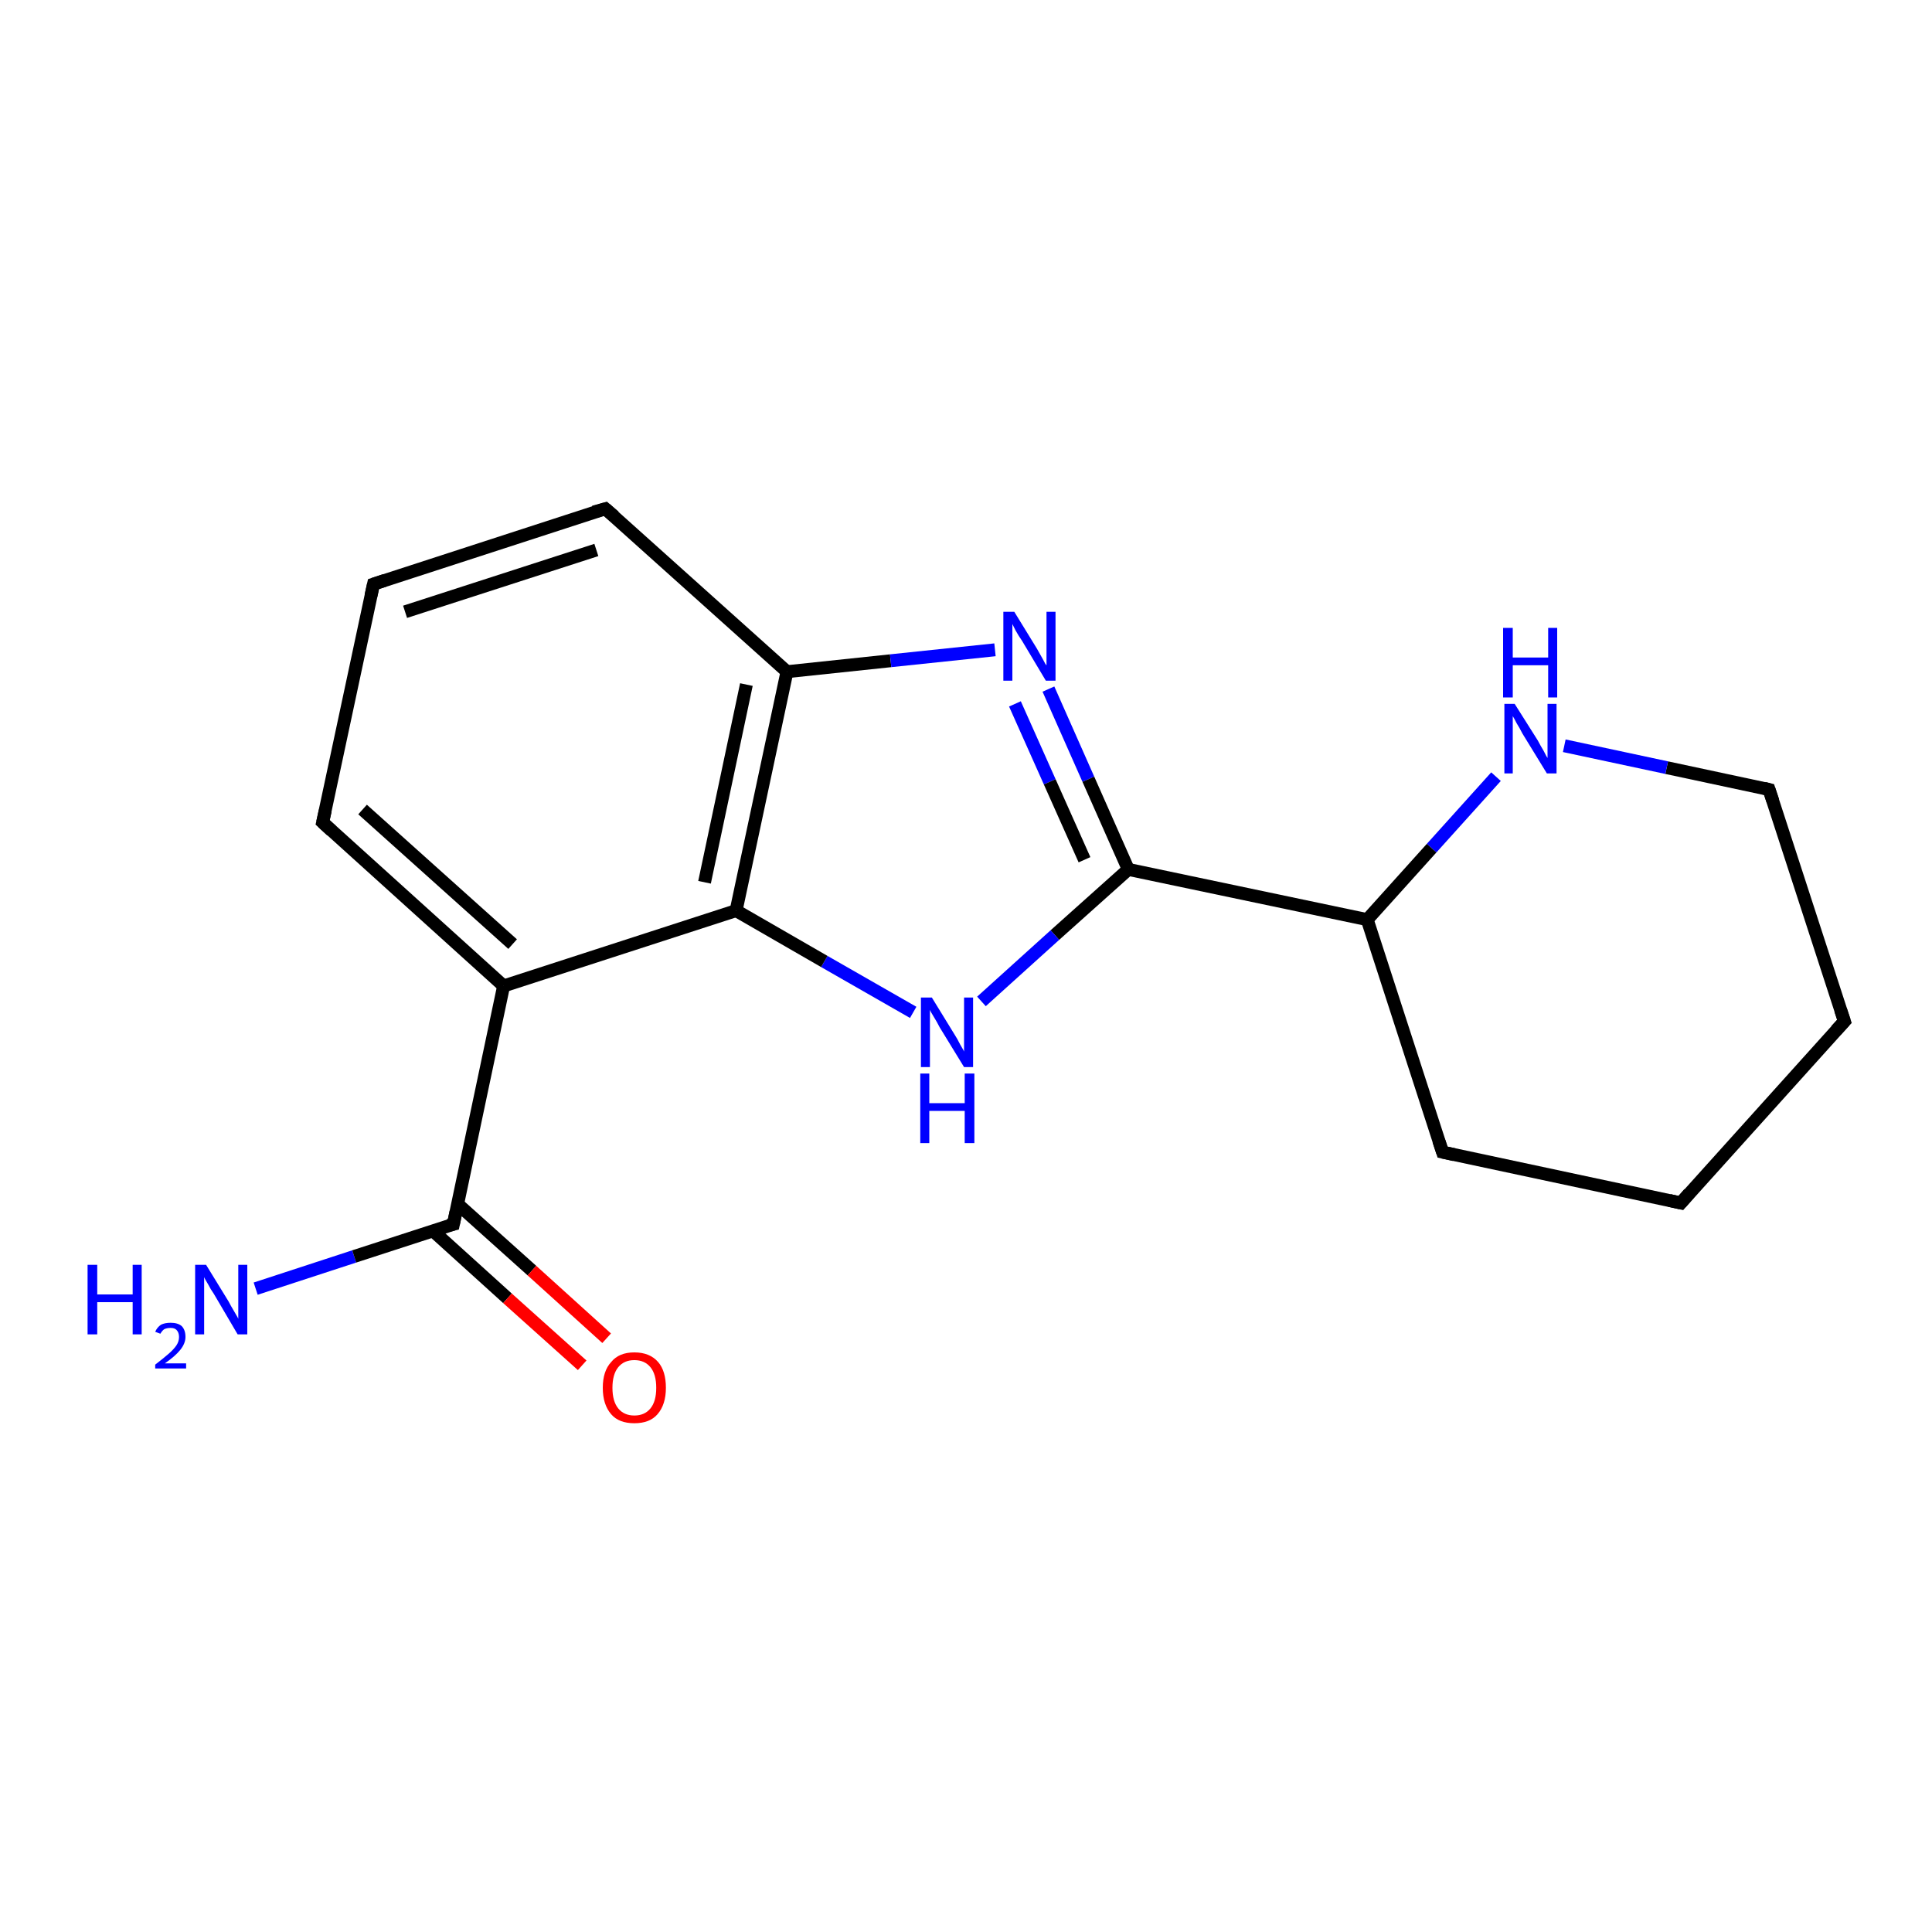 <?xml version='1.0' encoding='iso-8859-1'?>
<svg version='1.1' baseProfile='full'
              xmlns='http://www.w3.org/2000/svg'
                      xmlns:rdkit='http://www.rdkit.org/xml'
                      xmlns:xlink='http://www.w3.org/1999/xlink'
                  xml:space='preserve'
width='300px' height='300px' viewBox='0 0 300 300'>
<!-- END OF HEADER -->
<rect style='opacity:1.0;fill:#FFFFFF;stroke:none' width='300.0' height='300.0' x='0.0' y='0.0'> </rect>
<path class='bond-0 atom-0 atom-1' d='M 39.7,200.1 L 55.0,195.1' style='fill:none;fill-rule:evenodd;stroke:#0000FF;stroke-width:2.0px;stroke-linecap:butt;stroke-linejoin:miter;stroke-opacity:1' />
<path class='bond-0 atom-0 atom-1' d='M 55.0,195.1 L 70.4,190.1' style='fill:none;fill-rule:evenodd;stroke:#000000;stroke-width:2.0px;stroke-linecap:butt;stroke-linejoin:miter;stroke-opacity:1' />
<path class='bond-1 atom-1 atom-2' d='M 67.2,191.1 L 78.8,201.6' style='fill:none;fill-rule:evenodd;stroke:#000000;stroke-width:2.0px;stroke-linecap:butt;stroke-linejoin:miter;stroke-opacity:1' />
<path class='bond-1 atom-1 atom-2' d='M 78.8,201.6 L 90.4,212.0' style='fill:none;fill-rule:evenodd;stroke:#FF0000;stroke-width:2.0px;stroke-linecap:butt;stroke-linejoin:miter;stroke-opacity:1' />
<path class='bond-1 atom-1 atom-2' d='M 71.0,186.9 L 82.6,197.3' style='fill:none;fill-rule:evenodd;stroke:#000000;stroke-width:2.0px;stroke-linecap:butt;stroke-linejoin:miter;stroke-opacity:1' />
<path class='bond-1 atom-1 atom-2' d='M 82.6,197.3 L 94.2,207.8' style='fill:none;fill-rule:evenodd;stroke:#FF0000;stroke-width:2.0px;stroke-linecap:butt;stroke-linejoin:miter;stroke-opacity:1' />
<path class='bond-2 atom-1 atom-3' d='M 70.4,190.1 L 78.2,153.1' style='fill:none;fill-rule:evenodd;stroke:#000000;stroke-width:2.0px;stroke-linecap:butt;stroke-linejoin:miter;stroke-opacity:1' />
<path class='bond-3 atom-3 atom-4' d='M 78.2,153.1 L 50.1,127.7' style='fill:none;fill-rule:evenodd;stroke:#000000;stroke-width:2.0px;stroke-linecap:butt;stroke-linejoin:miter;stroke-opacity:1' />
<path class='bond-3 atom-3 atom-4' d='M 79.6,146.6 L 56.3,125.7' style='fill:none;fill-rule:evenodd;stroke:#000000;stroke-width:2.0px;stroke-linecap:butt;stroke-linejoin:miter;stroke-opacity:1' />
<path class='bond-4 atom-4 atom-5' d='M 50.1,127.7 L 58.0,90.7' style='fill:none;fill-rule:evenodd;stroke:#000000;stroke-width:2.0px;stroke-linecap:butt;stroke-linejoin:miter;stroke-opacity:1' />
<path class='bond-5 atom-5 atom-6' d='M 58.0,90.7 L 94.0,79.0' style='fill:none;fill-rule:evenodd;stroke:#000000;stroke-width:2.0px;stroke-linecap:butt;stroke-linejoin:miter;stroke-opacity:1' />
<path class='bond-5 atom-5 atom-6' d='M 62.9,95.0 L 92.6,85.4' style='fill:none;fill-rule:evenodd;stroke:#000000;stroke-width:2.0px;stroke-linecap:butt;stroke-linejoin:miter;stroke-opacity:1' />
<path class='bond-6 atom-6 atom-7' d='M 94.0,79.0 L 122.2,104.3' style='fill:none;fill-rule:evenodd;stroke:#000000;stroke-width:2.0px;stroke-linecap:butt;stroke-linejoin:miter;stroke-opacity:1' />
<path class='bond-7 atom-7 atom-8' d='M 122.2,104.3 L 138.3,102.6' style='fill:none;fill-rule:evenodd;stroke:#000000;stroke-width:2.0px;stroke-linecap:butt;stroke-linejoin:miter;stroke-opacity:1' />
<path class='bond-7 atom-7 atom-8' d='M 138.3,102.6 L 154.5,100.9' style='fill:none;fill-rule:evenodd;stroke:#0000FF;stroke-width:2.0px;stroke-linecap:butt;stroke-linejoin:miter;stroke-opacity:1' />
<path class='bond-8 atom-8 atom-9' d='M 162.8,107.0 L 169.0,121.0' style='fill:none;fill-rule:evenodd;stroke:#0000FF;stroke-width:2.0px;stroke-linecap:butt;stroke-linejoin:miter;stroke-opacity:1' />
<path class='bond-8 atom-8 atom-9' d='M 169.0,121.0 L 175.2,135.0' style='fill:none;fill-rule:evenodd;stroke:#000000;stroke-width:2.0px;stroke-linecap:butt;stroke-linejoin:miter;stroke-opacity:1' />
<path class='bond-8 atom-8 atom-9' d='M 157.6,109.3 L 163.0,121.4' style='fill:none;fill-rule:evenodd;stroke:#0000FF;stroke-width:2.0px;stroke-linecap:butt;stroke-linejoin:miter;stroke-opacity:1' />
<path class='bond-8 atom-8 atom-9' d='M 163.0,121.4 L 168.4,133.5' style='fill:none;fill-rule:evenodd;stroke:#000000;stroke-width:2.0px;stroke-linecap:butt;stroke-linejoin:miter;stroke-opacity:1' />
<path class='bond-9 atom-9 atom-10' d='M 175.2,135.0 L 163.8,145.2' style='fill:none;fill-rule:evenodd;stroke:#000000;stroke-width:2.0px;stroke-linecap:butt;stroke-linejoin:miter;stroke-opacity:1' />
<path class='bond-9 atom-9 atom-10' d='M 163.8,145.2 L 152.4,155.5' style='fill:none;fill-rule:evenodd;stroke:#0000FF;stroke-width:2.0px;stroke-linecap:butt;stroke-linejoin:miter;stroke-opacity:1' />
<path class='bond-10 atom-10 atom-11' d='M 141.8,157.2 L 128.0,149.3' style='fill:none;fill-rule:evenodd;stroke:#0000FF;stroke-width:2.0px;stroke-linecap:butt;stroke-linejoin:miter;stroke-opacity:1' />
<path class='bond-10 atom-10 atom-11' d='M 128.0,149.3 L 114.3,141.4' style='fill:none;fill-rule:evenodd;stroke:#000000;stroke-width:2.0px;stroke-linecap:butt;stroke-linejoin:miter;stroke-opacity:1' />
<path class='bond-11 atom-9 atom-12' d='M 175.2,135.0 L 212.3,142.8' style='fill:none;fill-rule:evenodd;stroke:#000000;stroke-width:2.0px;stroke-linecap:butt;stroke-linejoin:miter;stroke-opacity:1' />
<path class='bond-12 atom-12 atom-13' d='M 212.3,142.8 L 224.0,178.9' style='fill:none;fill-rule:evenodd;stroke:#000000;stroke-width:2.0px;stroke-linecap:butt;stroke-linejoin:miter;stroke-opacity:1' />
<path class='bond-13 atom-13 atom-14' d='M 224.0,178.9 L 261.0,186.8' style='fill:none;fill-rule:evenodd;stroke:#000000;stroke-width:2.0px;stroke-linecap:butt;stroke-linejoin:miter;stroke-opacity:1' />
<path class='bond-14 atom-14 atom-15' d='M 261.0,186.8 L 286.4,158.6' style='fill:none;fill-rule:evenodd;stroke:#000000;stroke-width:2.0px;stroke-linecap:butt;stroke-linejoin:miter;stroke-opacity:1' />
<path class='bond-15 atom-15 atom-16' d='M 286.4,158.6 L 274.7,122.6' style='fill:none;fill-rule:evenodd;stroke:#000000;stroke-width:2.0px;stroke-linecap:butt;stroke-linejoin:miter;stroke-opacity:1' />
<path class='bond-16 atom-16 atom-17' d='M 274.7,122.6 L 258.8,119.2' style='fill:none;fill-rule:evenodd;stroke:#000000;stroke-width:2.0px;stroke-linecap:butt;stroke-linejoin:miter;stroke-opacity:1' />
<path class='bond-16 atom-16 atom-17' d='M 258.8,119.2 L 242.9,115.8' style='fill:none;fill-rule:evenodd;stroke:#0000FF;stroke-width:2.0px;stroke-linecap:butt;stroke-linejoin:miter;stroke-opacity:1' />
<path class='bond-17 atom-11 atom-3' d='M 114.3,141.4 L 78.2,153.1' style='fill:none;fill-rule:evenodd;stroke:#000000;stroke-width:2.0px;stroke-linecap:butt;stroke-linejoin:miter;stroke-opacity:1' />
<path class='bond-18 atom-17 atom-12' d='M 232.3,120.6 L 222.3,131.7' style='fill:none;fill-rule:evenodd;stroke:#0000FF;stroke-width:2.0px;stroke-linecap:butt;stroke-linejoin:miter;stroke-opacity:1' />
<path class='bond-18 atom-17 atom-12' d='M 222.3,131.7 L 212.3,142.8' style='fill:none;fill-rule:evenodd;stroke:#000000;stroke-width:2.0px;stroke-linecap:butt;stroke-linejoin:miter;stroke-opacity:1' />
<path class='bond-19 atom-11 atom-7' d='M 114.3,141.4 L 122.2,104.3' style='fill:none;fill-rule:evenodd;stroke:#000000;stroke-width:2.0px;stroke-linecap:butt;stroke-linejoin:miter;stroke-opacity:1' />
<path class='bond-19 atom-11 atom-7' d='M 109.4,137.0 L 115.9,106.3' style='fill:none;fill-rule:evenodd;stroke:#000000;stroke-width:2.0px;stroke-linecap:butt;stroke-linejoin:miter;stroke-opacity:1' />
<path d='M 69.6,190.3 L 70.4,190.1 L 70.8,188.2' style='fill:none;stroke:#000000;stroke-width:2.0px;stroke-linecap:butt;stroke-linejoin:miter;stroke-opacity:1;' />
<path d='M 51.5,129.0 L 50.1,127.7 L 50.5,125.9' style='fill:none;stroke:#000000;stroke-width:2.0px;stroke-linecap:butt;stroke-linejoin:miter;stroke-opacity:1;' />
<path d='M 57.6,92.5 L 58.0,90.7 L 59.8,90.1' style='fill:none;stroke:#000000;stroke-width:2.0px;stroke-linecap:butt;stroke-linejoin:miter;stroke-opacity:1;' />
<path d='M 92.2,79.5 L 94.0,79.0 L 95.4,80.2' style='fill:none;stroke:#000000;stroke-width:2.0px;stroke-linecap:butt;stroke-linejoin:miter;stroke-opacity:1;' />
<path d='M 223.4,177.1 L 224.0,178.9 L 225.8,179.3' style='fill:none;stroke:#000000;stroke-width:2.0px;stroke-linecap:butt;stroke-linejoin:miter;stroke-opacity:1;' />
<path d='M 259.2,186.4 L 261.0,186.8 L 262.3,185.3' style='fill:none;stroke:#000000;stroke-width:2.0px;stroke-linecap:butt;stroke-linejoin:miter;stroke-opacity:1;' />
<path d='M 285.1,160.0 L 286.4,158.6 L 285.8,156.8' style='fill:none;stroke:#000000;stroke-width:2.0px;stroke-linecap:butt;stroke-linejoin:miter;stroke-opacity:1;' />
<path d='M 275.3,124.4 L 274.7,122.6 L 273.9,122.4' style='fill:none;stroke:#000000;stroke-width:2.0px;stroke-linecap:butt;stroke-linejoin:miter;stroke-opacity:1;' />
<path class='atom-0' d='M 13.6 196.4
L 15.1 196.4
L 15.1 201.0
L 20.6 201.0
L 20.6 196.4
L 22.0 196.4
L 22.0 207.2
L 20.6 207.2
L 20.6 202.2
L 15.1 202.2
L 15.1 207.2
L 13.6 207.2
L 13.6 196.4
' fill='#0000FF'/>
<path class='atom-0' d='M 24.1 206.8
Q 24.4 206.1, 25.0 205.7
Q 25.6 205.4, 26.5 205.4
Q 27.6 205.4, 28.2 205.9
Q 28.8 206.5, 28.8 207.6
Q 28.8 208.6, 28.0 209.6
Q 27.2 210.6, 25.6 211.7
L 28.9 211.7
L 28.9 212.5
L 24.1 212.5
L 24.1 211.9
Q 25.4 210.9, 26.2 210.2
Q 27.0 209.5, 27.4 208.9
Q 27.8 208.3, 27.8 207.6
Q 27.8 206.9, 27.4 206.5
Q 27.1 206.2, 26.5 206.2
Q 25.9 206.2, 25.5 206.4
Q 25.2 206.6, 24.9 207.1
L 24.1 206.8
' fill='#0000FF'/>
<path class='atom-0' d='M 32.0 196.4
L 35.5 202.1
Q 35.8 202.7, 36.4 203.7
Q 37.0 204.7, 37.0 204.8
L 37.0 196.4
L 38.4 196.4
L 38.4 207.2
L 36.9 207.2
L 33.2 200.9
Q 32.7 200.2, 32.3 199.4
Q 31.8 198.6, 31.7 198.3
L 31.7 207.2
L 30.3 207.2
L 30.3 196.4
L 32.0 196.4
' fill='#0000FF'/>
<path class='atom-2' d='M 93.6 215.5
Q 93.6 212.9, 94.9 211.5
Q 96.1 210.0, 98.5 210.0
Q 100.9 210.0, 102.2 211.5
Q 103.4 212.9, 103.4 215.5
Q 103.4 218.1, 102.1 219.6
Q 100.9 221.0, 98.5 221.0
Q 96.1 221.0, 94.9 219.6
Q 93.6 218.1, 93.6 215.5
M 98.5 219.8
Q 100.1 219.8, 101.0 218.7
Q 101.9 217.6, 101.9 215.5
Q 101.9 213.4, 101.0 212.3
Q 100.1 211.2, 98.5 211.2
Q 96.9 211.2, 96.0 212.3
Q 95.1 213.4, 95.1 215.5
Q 95.1 217.6, 96.0 218.7
Q 96.9 219.8, 98.5 219.8
' fill='#FF0000'/>
<path class='atom-8' d='M 157.5 95.0
L 161.0 100.7
Q 161.3 101.2, 161.9 102.3
Q 162.4 103.3, 162.5 103.3
L 162.5 95.0
L 163.9 95.0
L 163.9 105.7
L 162.4 105.7
L 158.7 99.5
Q 158.2 98.8, 157.7 97.9
Q 157.3 97.1, 157.2 96.9
L 157.2 105.7
L 155.8 105.7
L 155.8 95.0
L 157.5 95.0
' fill='#0000FF'/>
<path class='atom-10' d='M 144.7 154.9
L 148.2 160.6
Q 148.6 161.2, 149.1 162.2
Q 149.7 163.2, 149.7 163.3
L 149.7 154.9
L 151.1 154.9
L 151.1 165.7
L 149.7 165.7
L 145.9 159.5
Q 145.5 158.7, 145.0 157.9
Q 144.5 157.1, 144.4 156.8
L 144.4 165.7
L 143.0 165.7
L 143.0 154.9
L 144.7 154.9
' fill='#0000FF'/>
<path class='atom-10' d='M 142.9 166.7
L 144.3 166.7
L 144.3 171.3
L 149.8 171.3
L 149.8 166.7
L 151.3 166.7
L 151.3 177.5
L 149.8 177.5
L 149.8 172.5
L 144.3 172.5
L 144.3 177.5
L 142.9 177.5
L 142.9 166.7
' fill='#0000FF'/>
<path class='atom-17' d='M 235.2 109.3
L 238.8 115.0
Q 239.1 115.6, 239.7 116.6
Q 240.2 117.6, 240.3 117.7
L 240.3 109.3
L 241.7 109.3
L 241.7 120.1
L 240.2 120.1
L 236.4 113.9
Q 236.0 113.1, 235.5 112.3
Q 235.1 111.5, 234.9 111.2
L 234.9 120.1
L 233.6 120.1
L 233.6 109.3
L 235.2 109.3
' fill='#0000FF'/>
<path class='atom-17' d='M 233.4 97.5
L 234.9 97.5
L 234.9 102.1
L 240.4 102.1
L 240.4 97.5
L 241.8 97.5
L 241.8 108.3
L 240.4 108.3
L 240.4 103.3
L 234.9 103.3
L 234.9 108.3
L 233.4 108.3
L 233.4 97.5
' fill='#0000FF'/>
</svg>
